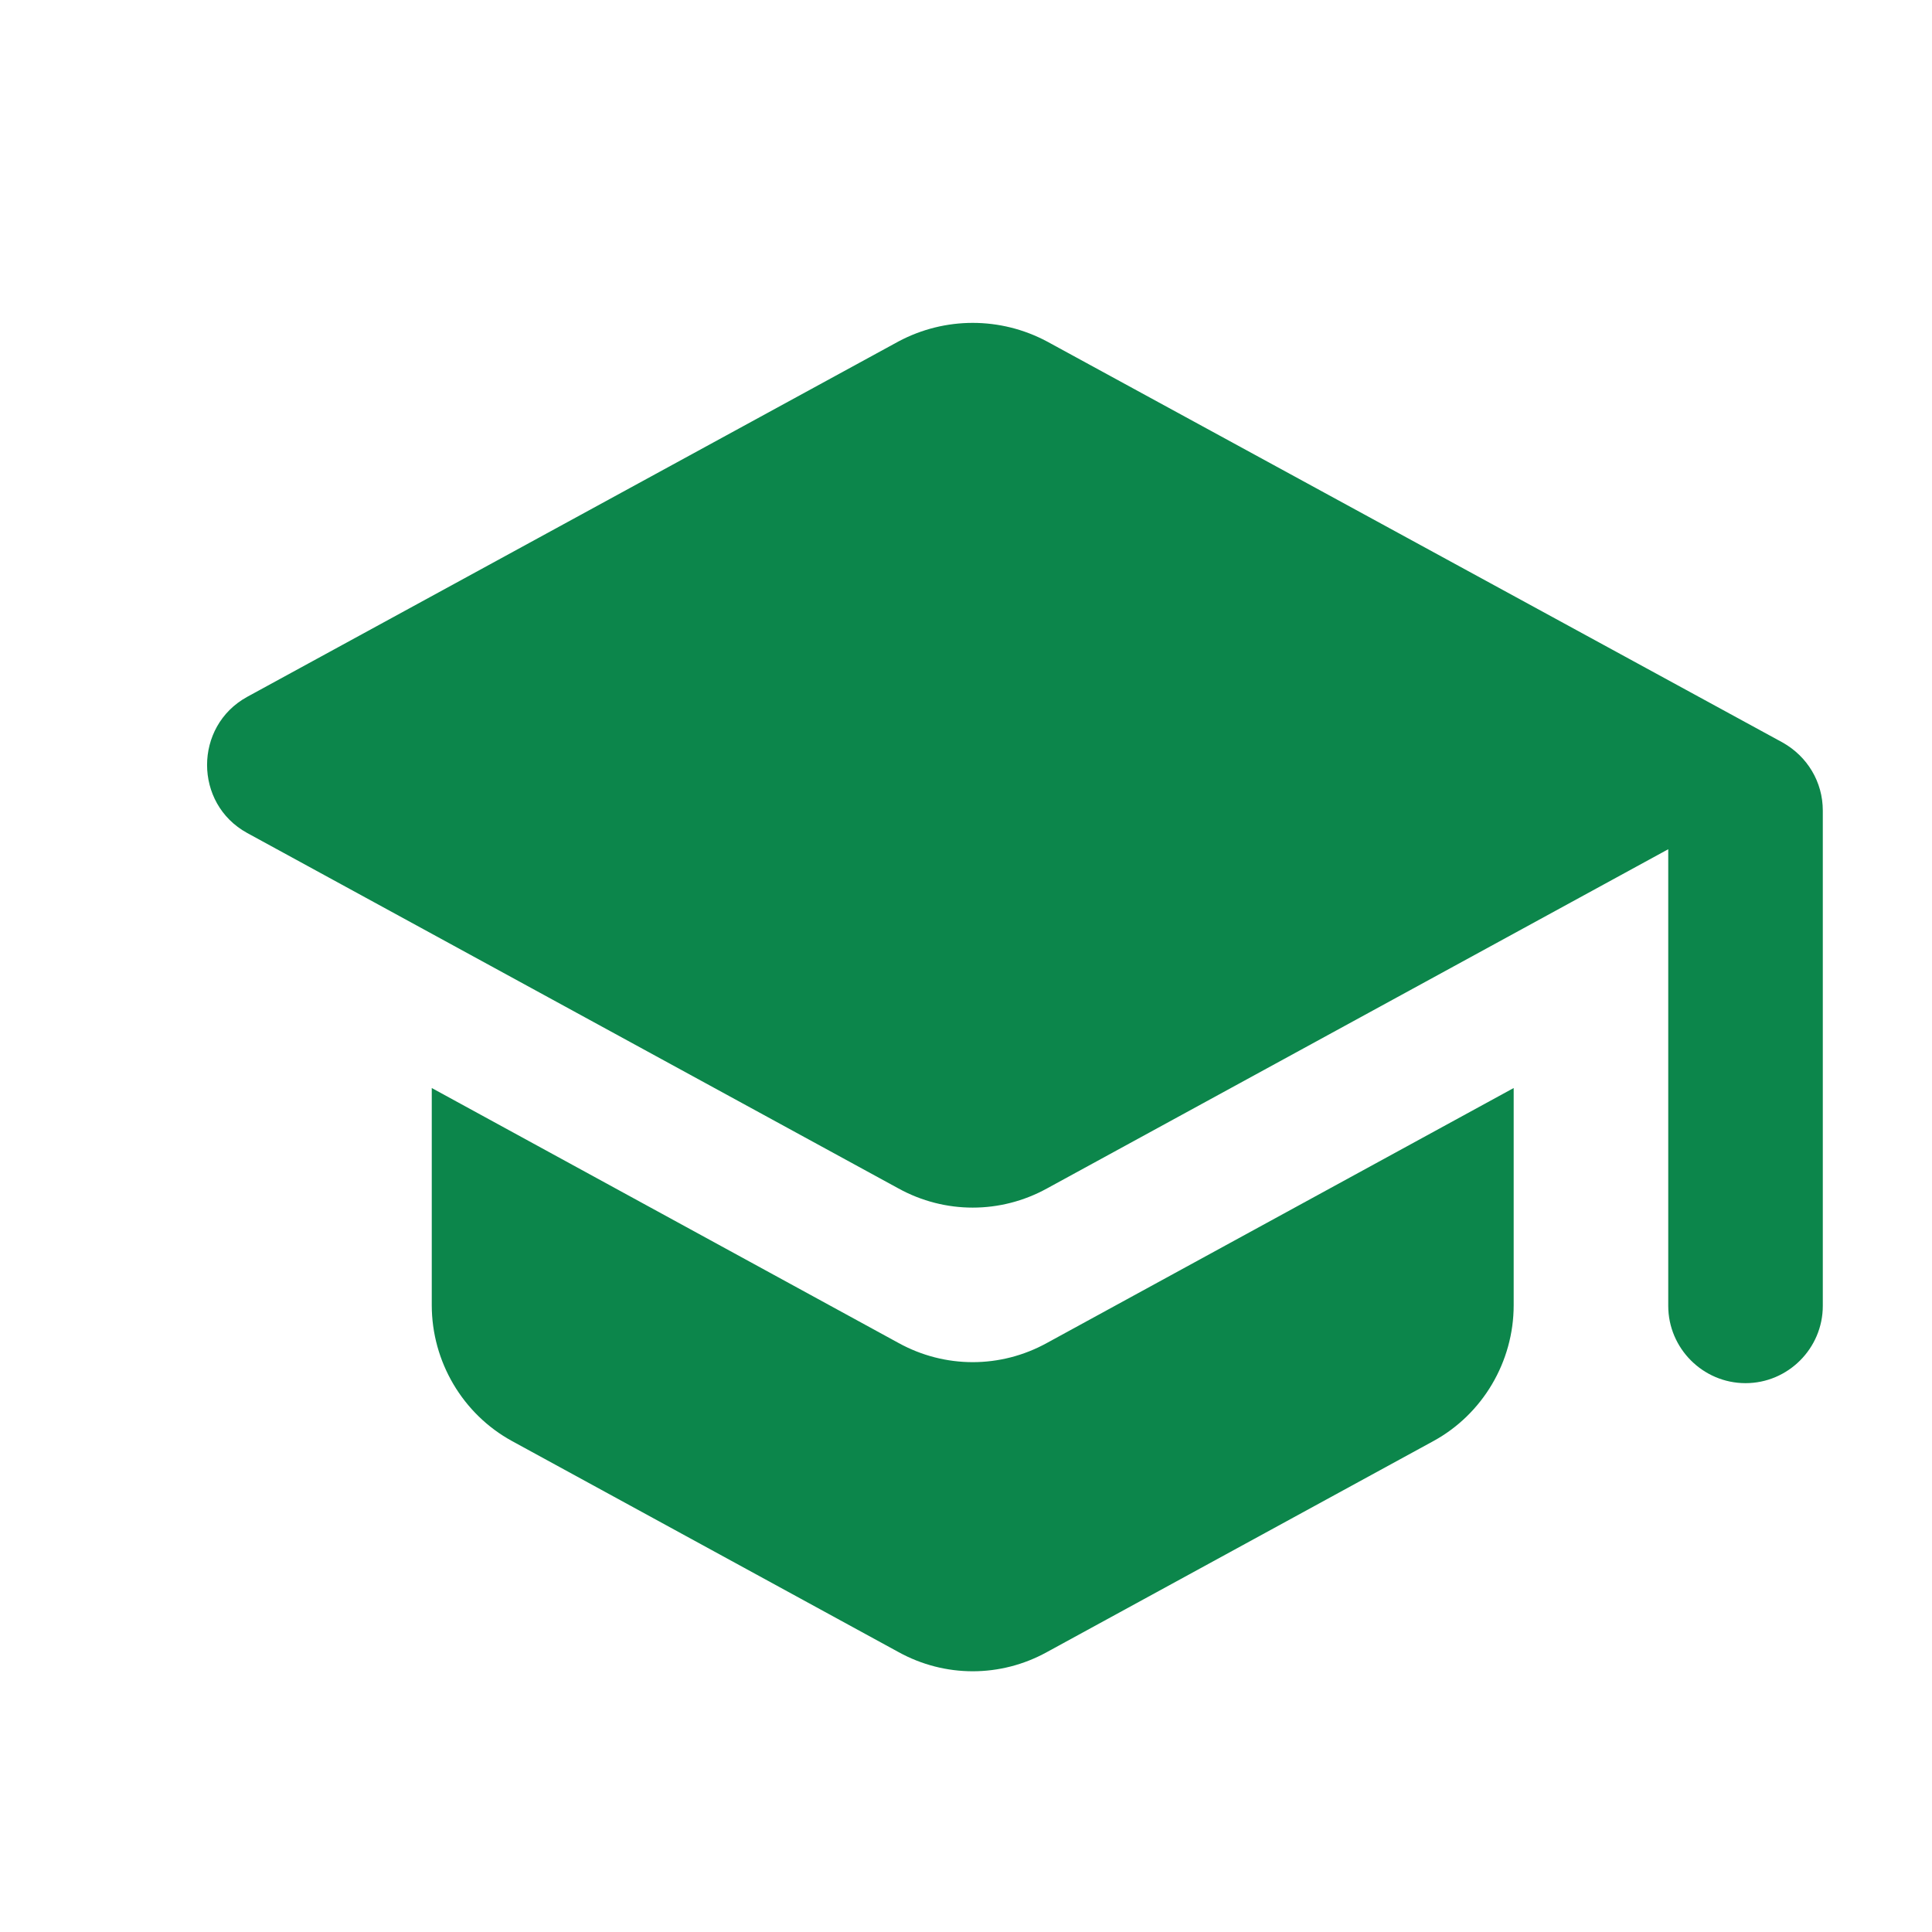 <?xml version="1.0" encoding="UTF-8"?> <svg xmlns="http://www.w3.org/2000/svg" width="25" height="25" viewBox="0 0 25 25" fill="none"><g clip-path="url(#clip0_1_731)"><path d="M5.587 14.079V16.889C5.587 17.619 5.987 18.299 6.627 18.648L11.627 21.378C12.227 21.709 12.947 21.709 13.547 21.378L18.547 18.648C19.187 18.299 19.587 17.619 19.587 16.889V14.079L13.547 17.378C12.947 17.709 12.227 17.709 11.627 17.378L5.587 14.079ZM11.627 4.418L3.197 9.018C2.507 9.398 2.507 10.399 3.197 10.778L11.627 15.379C12.227 15.709 12.947 15.709 13.547 15.379L21.587 10.989V16.898C21.587 17.448 22.037 17.898 22.587 17.898C23.137 17.898 23.587 17.448 23.587 16.898V10.489C23.587 10.118 23.387 9.788 23.067 9.608L13.547 4.418C12.947 4.098 12.227 4.098 11.627 4.418Z" fill="#0C864B"></path></g><defs><clipPath id="clip0_1_731"><rect width="24" height="24" fill="white" transform="translate(0.587 0.898)"></rect></clipPath></defs></svg> 
